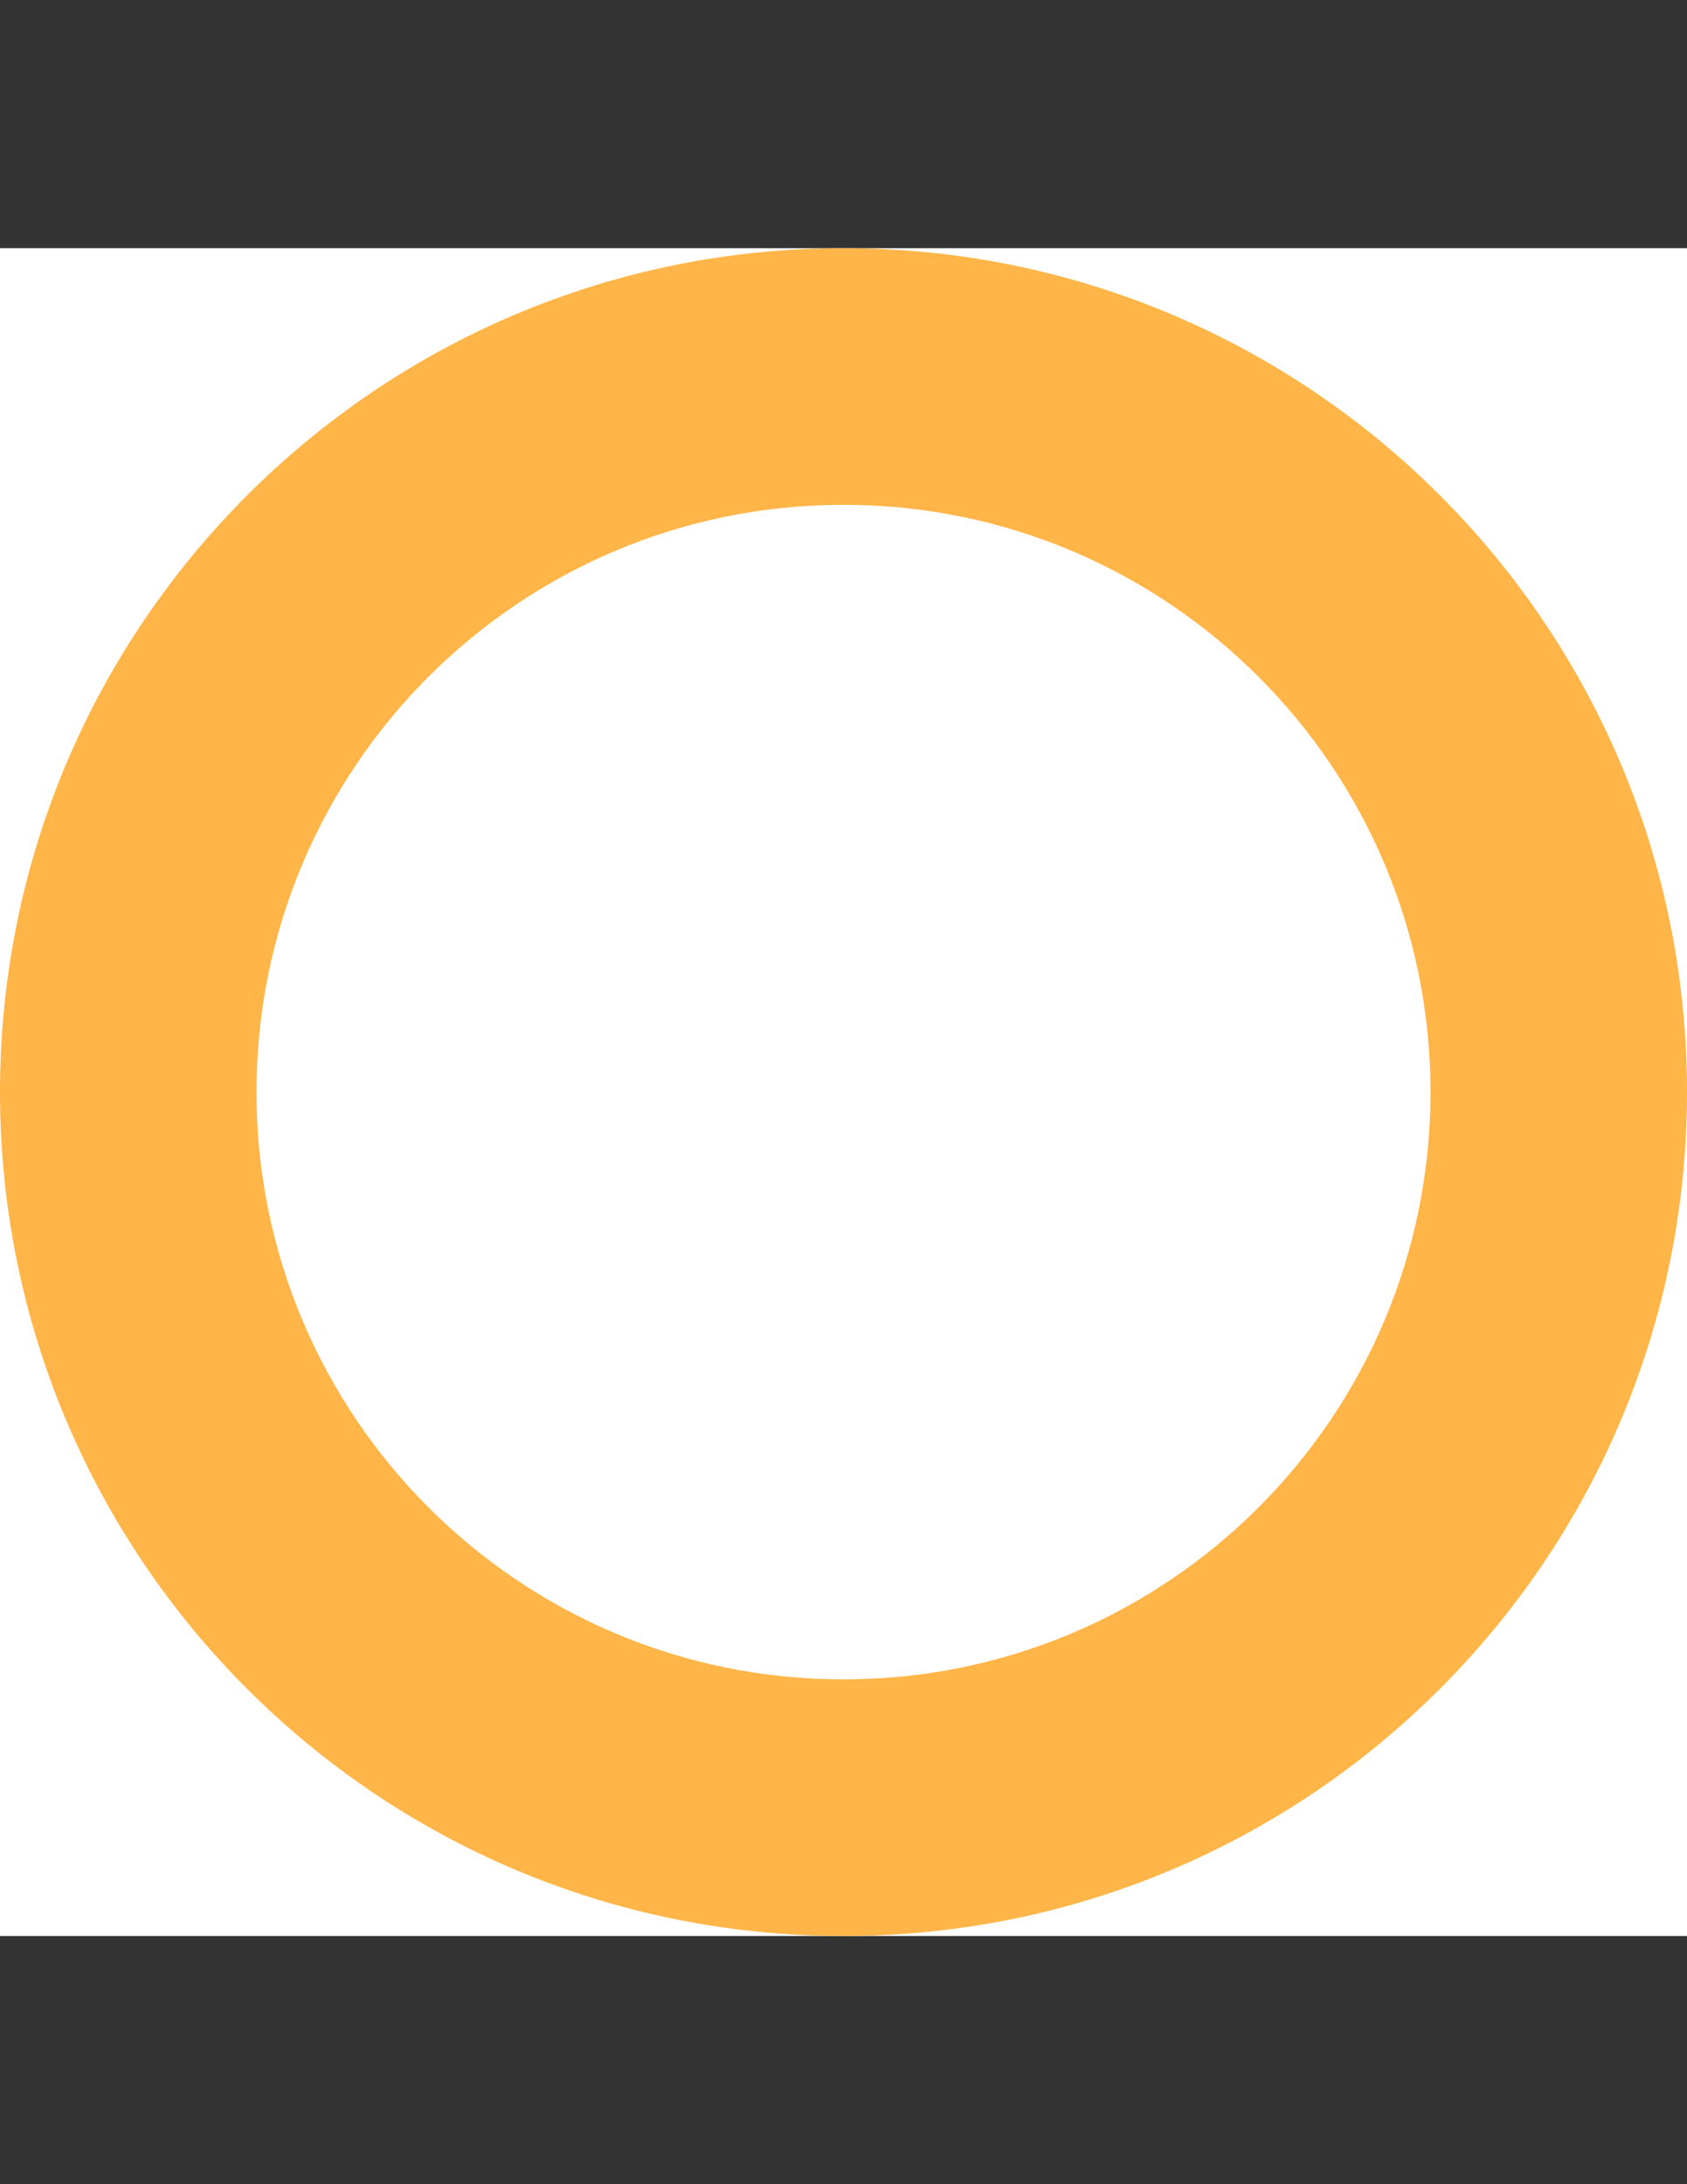 <?xml version="1.0" encoding="utf-8"?>
<!-- Generator: Adobe Illustrator 16.2.1, SVG Export Plug-In . SVG Version: 6.00 Build 0)  -->
<!DOCTYPE svg PUBLIC "-//W3C//DTD SVG 1.1//EN" "http://www.w3.org/Graphics/SVG/1.1/DTD/svg11.dtd">
<svg version="1.1" id="Layer_1" xmlns="http://www.w3.org/2000/svg" xmlns:xlink="http://www.w3.org/1999/xlink" x="0px" y="0px"
	 width="612px" height="792px" viewBox="0 0 612 792" enable-background="new 0 0 612 792" xml:space="preserve">
<rect x="0" y="0" width="612" height="792" fill="#333333" stroke="none"/>
<rect y="90" fill="#FFFFFF" width="612" height="612"/>
<path fill="#FFB547" d="M306,90c168.999,0,306,137.001,306,306S474.999,702,306,702S0,564.999,0,396S137.001,90,306,90z M93.049,396
	c0,117.609,95.341,212.951,212.951,212.951S518.951,513.609,518.951,396S423.609,183.049,306,183.049S93.049,278.391,93.049,396z"/>
</svg>
